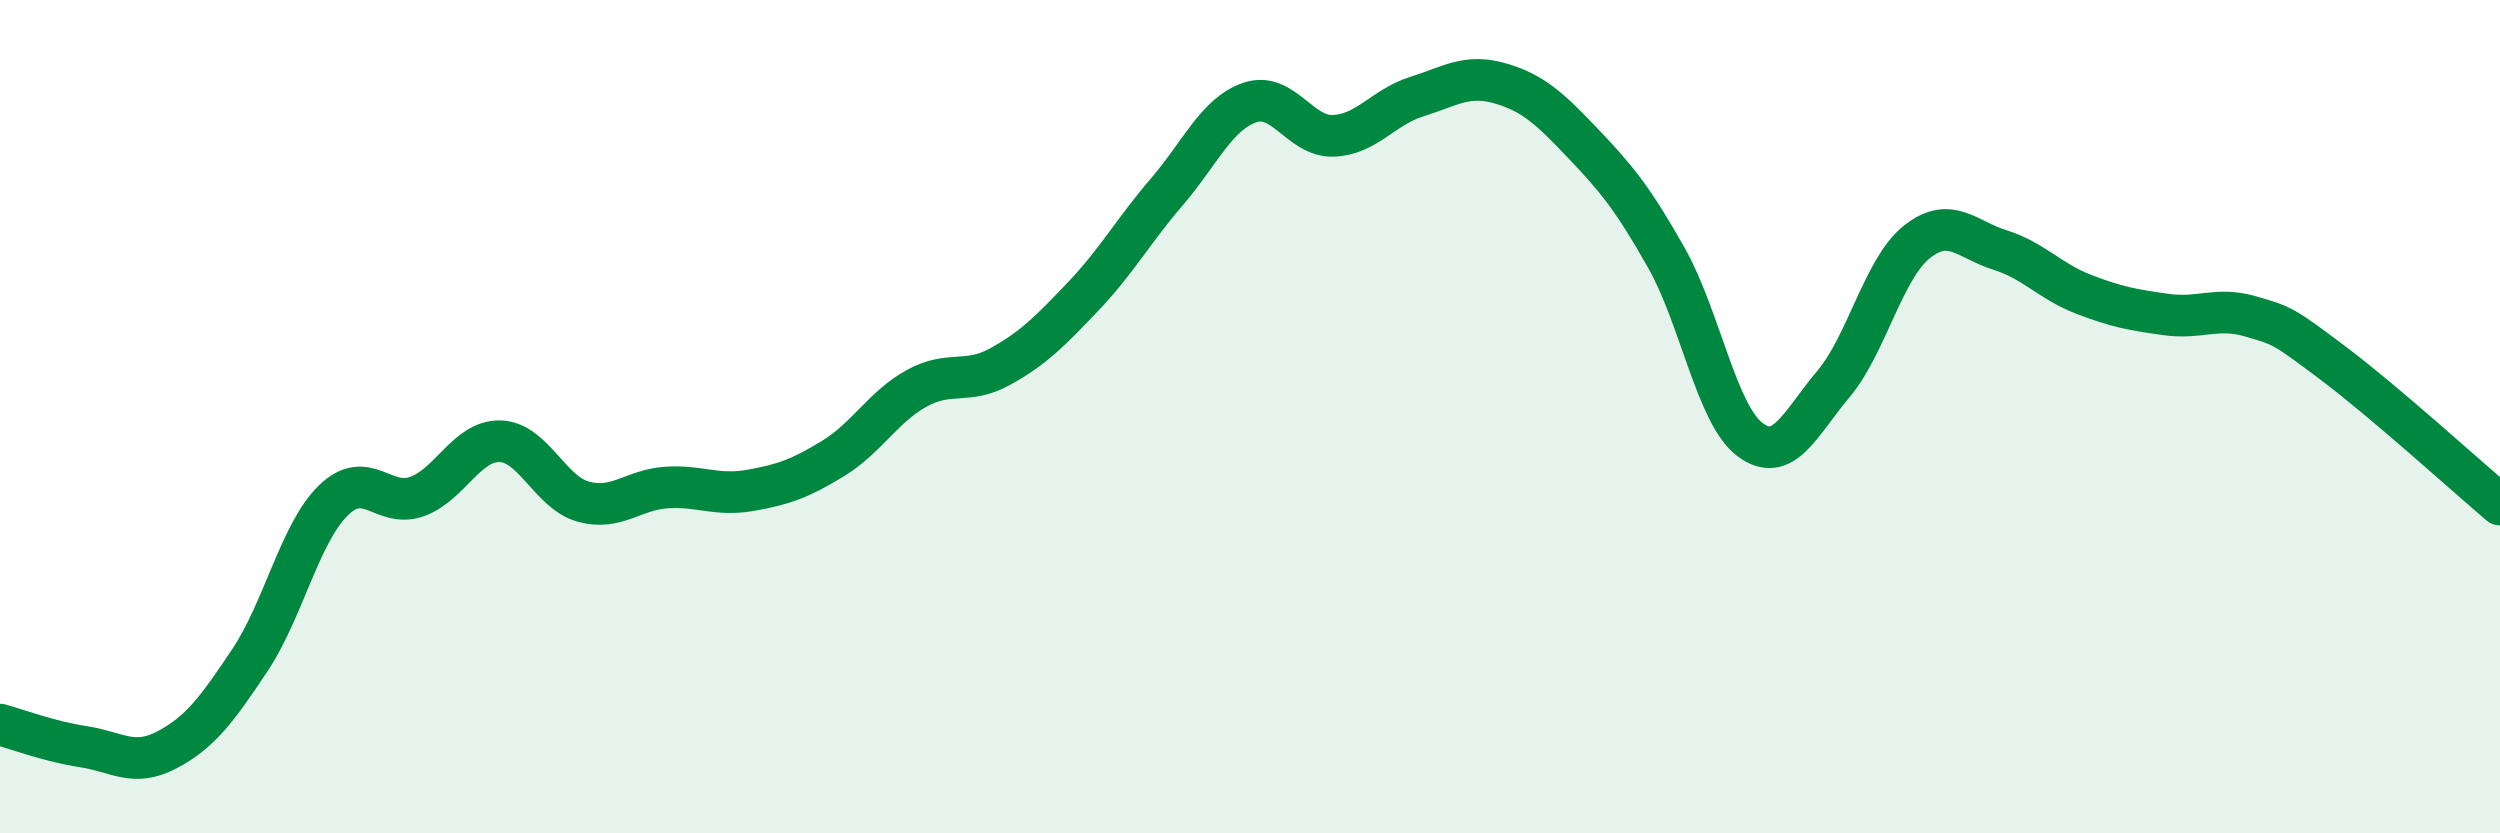 
    <svg width="60" height="20" viewBox="0 0 60 20" xmlns="http://www.w3.org/2000/svg">
      <path
        d="M 0,17.39 C 0.4,17.5 1.2,17.8 2,17.92 C 2.8,18.04 3.2,18.42 4,18 C 4.8,17.58 5.2,17.04 6,15.84 C 6.8,14.64 7.2,12.79 8,12.01 C 8.8,11.23 9.2,12.2 10,11.92 C 10.8,11.64 11.2,10.57 12,10.59 C 12.8,10.61 13.2,11.82 14,12.04 C 14.8,12.26 15.2,11.75 16,11.7 C 16.8,11.65 17.2,11.91 18,11.77 C 18.8,11.63 19.2,11.49 20,11 C 20.8,10.51 21.2,9.76 22,9.32 C 22.8,8.88 23.2,9.24 24,8.8 C 24.8,8.36 25.2,7.95 26,7.11 C 26.8,6.27 27.2,5.54 28,4.61 C 28.8,3.68 29.2,2.73 30,2.46 C 30.8,2.19 31.2,3.29 32,3.26 C 32.8,3.23 33.2,2.57 34,2.32 C 34.8,2.07 35.2,1.77 36,2 C 36.8,2.23 37.2,2.61 38,3.45 C 38.8,4.29 39.2,4.78 40,6.2 C 40.8,7.62 41.2,9.95 42,10.55 C 42.8,11.15 43.2,10.17 44,9.22 C 44.8,8.27 45.2,6.45 46,5.81 C 46.8,5.17 47.2,5.75 48,6 C 48.8,6.25 49.2,6.75 50,7.06 C 50.8,7.37 51.2,7.44 52,7.55 C 52.8,7.66 53.2,7.36 54,7.59 C 54.8,7.82 54.8,7.82 56,8.72 C 57.2,9.62 59.2,11.43 60,12.11L60 20L0 20Z"
        fill="#008740"
        opacity="0.1"
        stroke-linecap="round"
        stroke-linejoin="round"
      />
      <path
        d="M 0,17.39 C 0.4,17.5 1.2,17.8 2,17.92 C 2.8,18.04 3.2,18.42 4,18 C 4.8,17.58 5.2,17.04 6,15.84 C 6.8,14.64 7.2,12.79 8,12.01 C 8.8,11.23 9.2,12.2 10,11.92 C 10.8,11.64 11.2,10.57 12,10.59 C 12.8,10.61 13.2,11.82 14,12.04 C 14.8,12.26 15.2,11.75 16,11.7 C 16.8,11.65 17.2,11.91 18,11.77 C 18.8,11.63 19.2,11.49 20,11 C 20.8,10.51 21.2,9.76 22,9.32 C 22.8,8.88 23.2,9.24 24,8.8 C 24.8,8.36 25.2,7.95 26,7.11 C 26.8,6.27 27.2,5.54 28,4.61 C 28.8,3.68 29.2,2.73 30,2.46 C 30.8,2.19 31.2,3.29 32,3.26 C 32.8,3.23 33.2,2.57 34,2.32 C 34.8,2.07 35.2,1.77 36,2 C 36.8,2.23 37.2,2.61 38,3.45 C 38.8,4.29 39.2,4.78 40,6.2 C 40.8,7.62 41.2,9.95 42,10.55 C 42.8,11.15 43.2,10.17 44,9.22 C 44.8,8.27 45.2,6.45 46,5.81 C 46.8,5.17 47.2,5.75 48,6 C 48.8,6.25 49.2,6.75 50,7.06 C 50.8,7.37 51.2,7.44 52,7.55 C 52.8,7.66 53.2,7.36 54,7.59 C 54.8,7.82 54.8,7.82 56,8.72 C 57.2,9.62 59.2,11.43 60,12.11"
        stroke="#008740"
        stroke-width="1"
        fill="none"
        stroke-linecap="round"
        stroke-linejoin="round"
      />
    </svg>
  